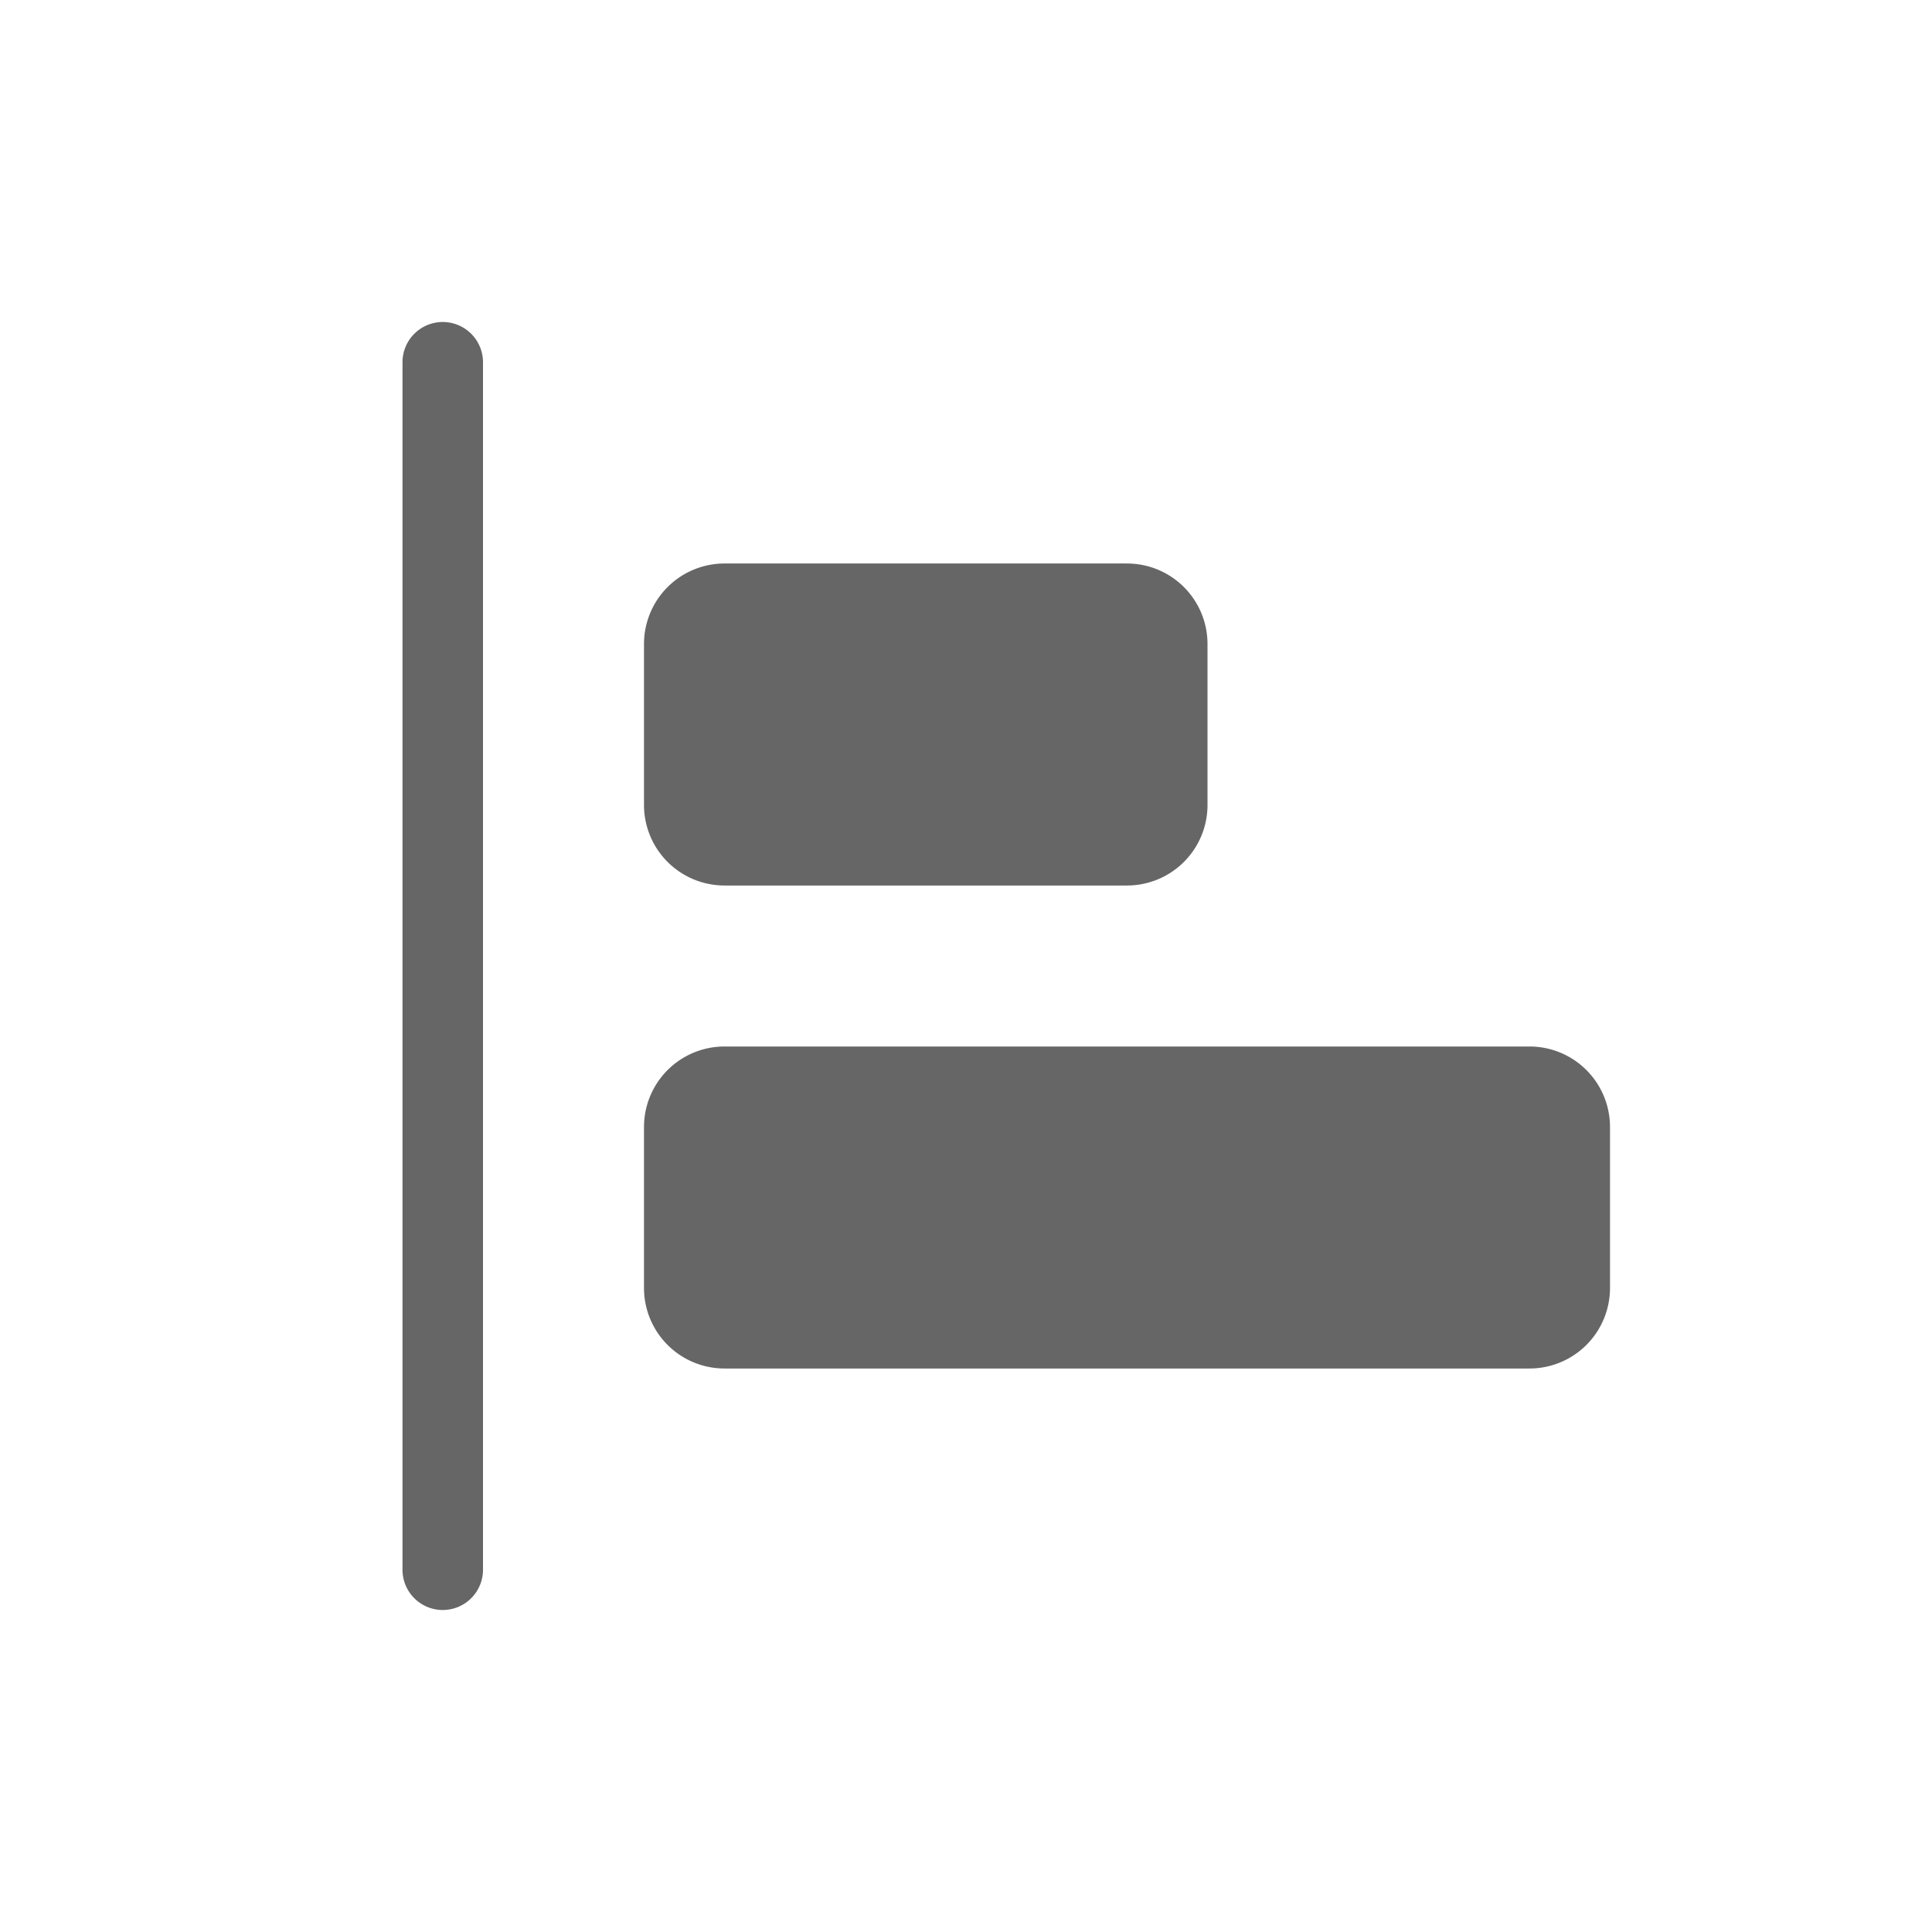 <?xml version="1.0" standalone="no"?><!DOCTYPE svg PUBLIC "-//W3C//DTD SVG 1.1//EN" "http://www.w3.org/Graphics/SVG/1.1/DTD/svg11.dtd"><svg t="1721113281502" class="icon" viewBox="0 0 1024 1024" version="1.1" xmlns="http://www.w3.org/2000/svg" p-id="4028" xmlns:xlink="http://www.w3.org/1999/xlink" width="200" height="200"><path d="M234.667 170.667a21.333 21.333 0 0 1 21.333 21.333v640a21.333 21.333 0 1 1-42.667 0v-640a21.333 21.333 0 0 1 21.333-21.333zM810.667 554.667a42.667 42.667 0 0 1 42.667 42.667v85.333a42.667 42.667 0 0 1-42.667 42.667H384a42.667 42.667 0 0 1-42.667-42.667v-85.333a42.667 42.667 0 0 1 42.667-42.667h426.667z m-213.333-256a42.667 42.667 0 0 1 42.667 42.667v85.333a42.667 42.667 0 0 1-42.667 42.667H384a42.667 42.667 0 0 1-42.667-42.667V341.333a42.667 42.667 0 0 1 42.667-42.667h213.333z" fill="#666666" p-id="4029"></path></svg>